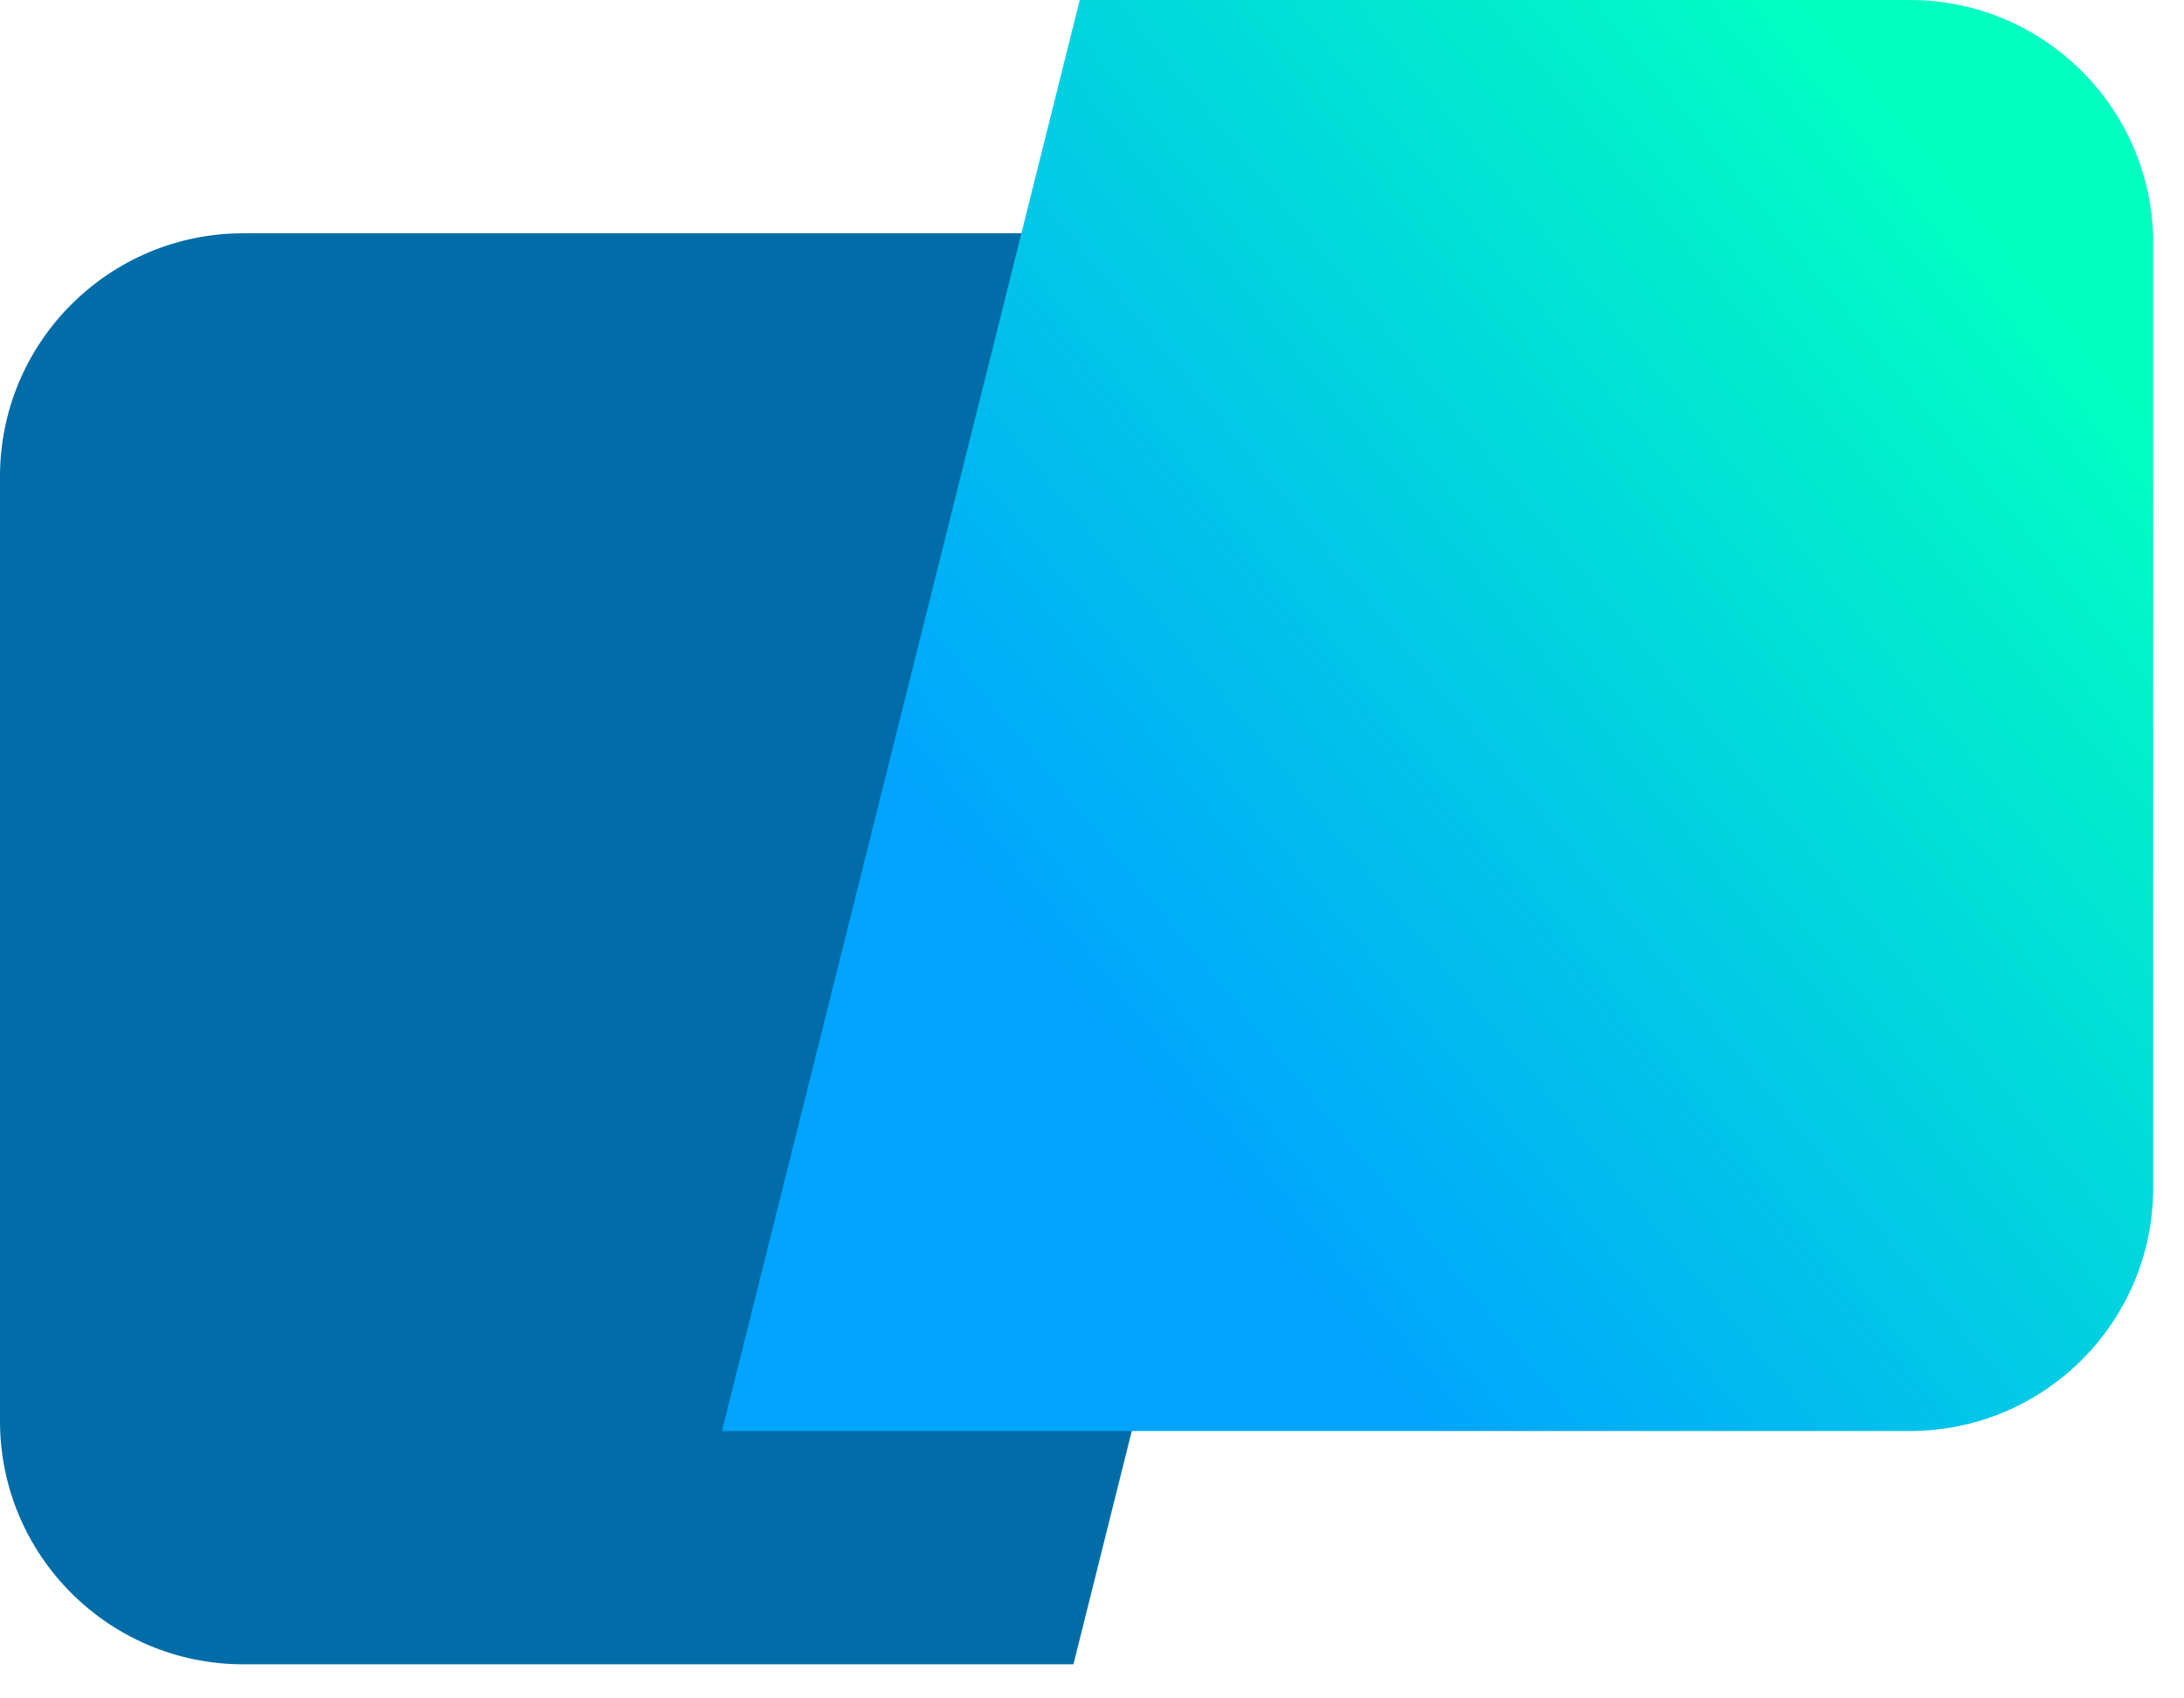 <svg width="36" height="28" viewBox="0 0 36 28" fill="none" xmlns="http://www.w3.org/2000/svg">
<path d="M17.694 27.438H4.011C1.796 27.438 0 25.642 0 23.427V7.856C0 5.641 1.796 3.846 4.011 3.846H23.592L17.694 27.438Z" fill="#006DA8"/>
<path d="M17.798 0H31.481C33.696 0 35.492 1.796 35.492 4.011V19.581C35.492 21.797 33.696 23.592 31.481 23.592H11.9L17.798 0Z" fill="url(#paint0_linear_12_858)"/>
<defs>
<linearGradient id="paint0_linear_12_858" x1="19.953" y1="19.31" x2="39.338" y2="3.521" gradientUnits="userSpaceOnUse">
<stop stop-color="#01A4FF"/>
<stop offset="0.792" stop-color="#01FFC2"/>
</linearGradient>
</defs>
</svg>